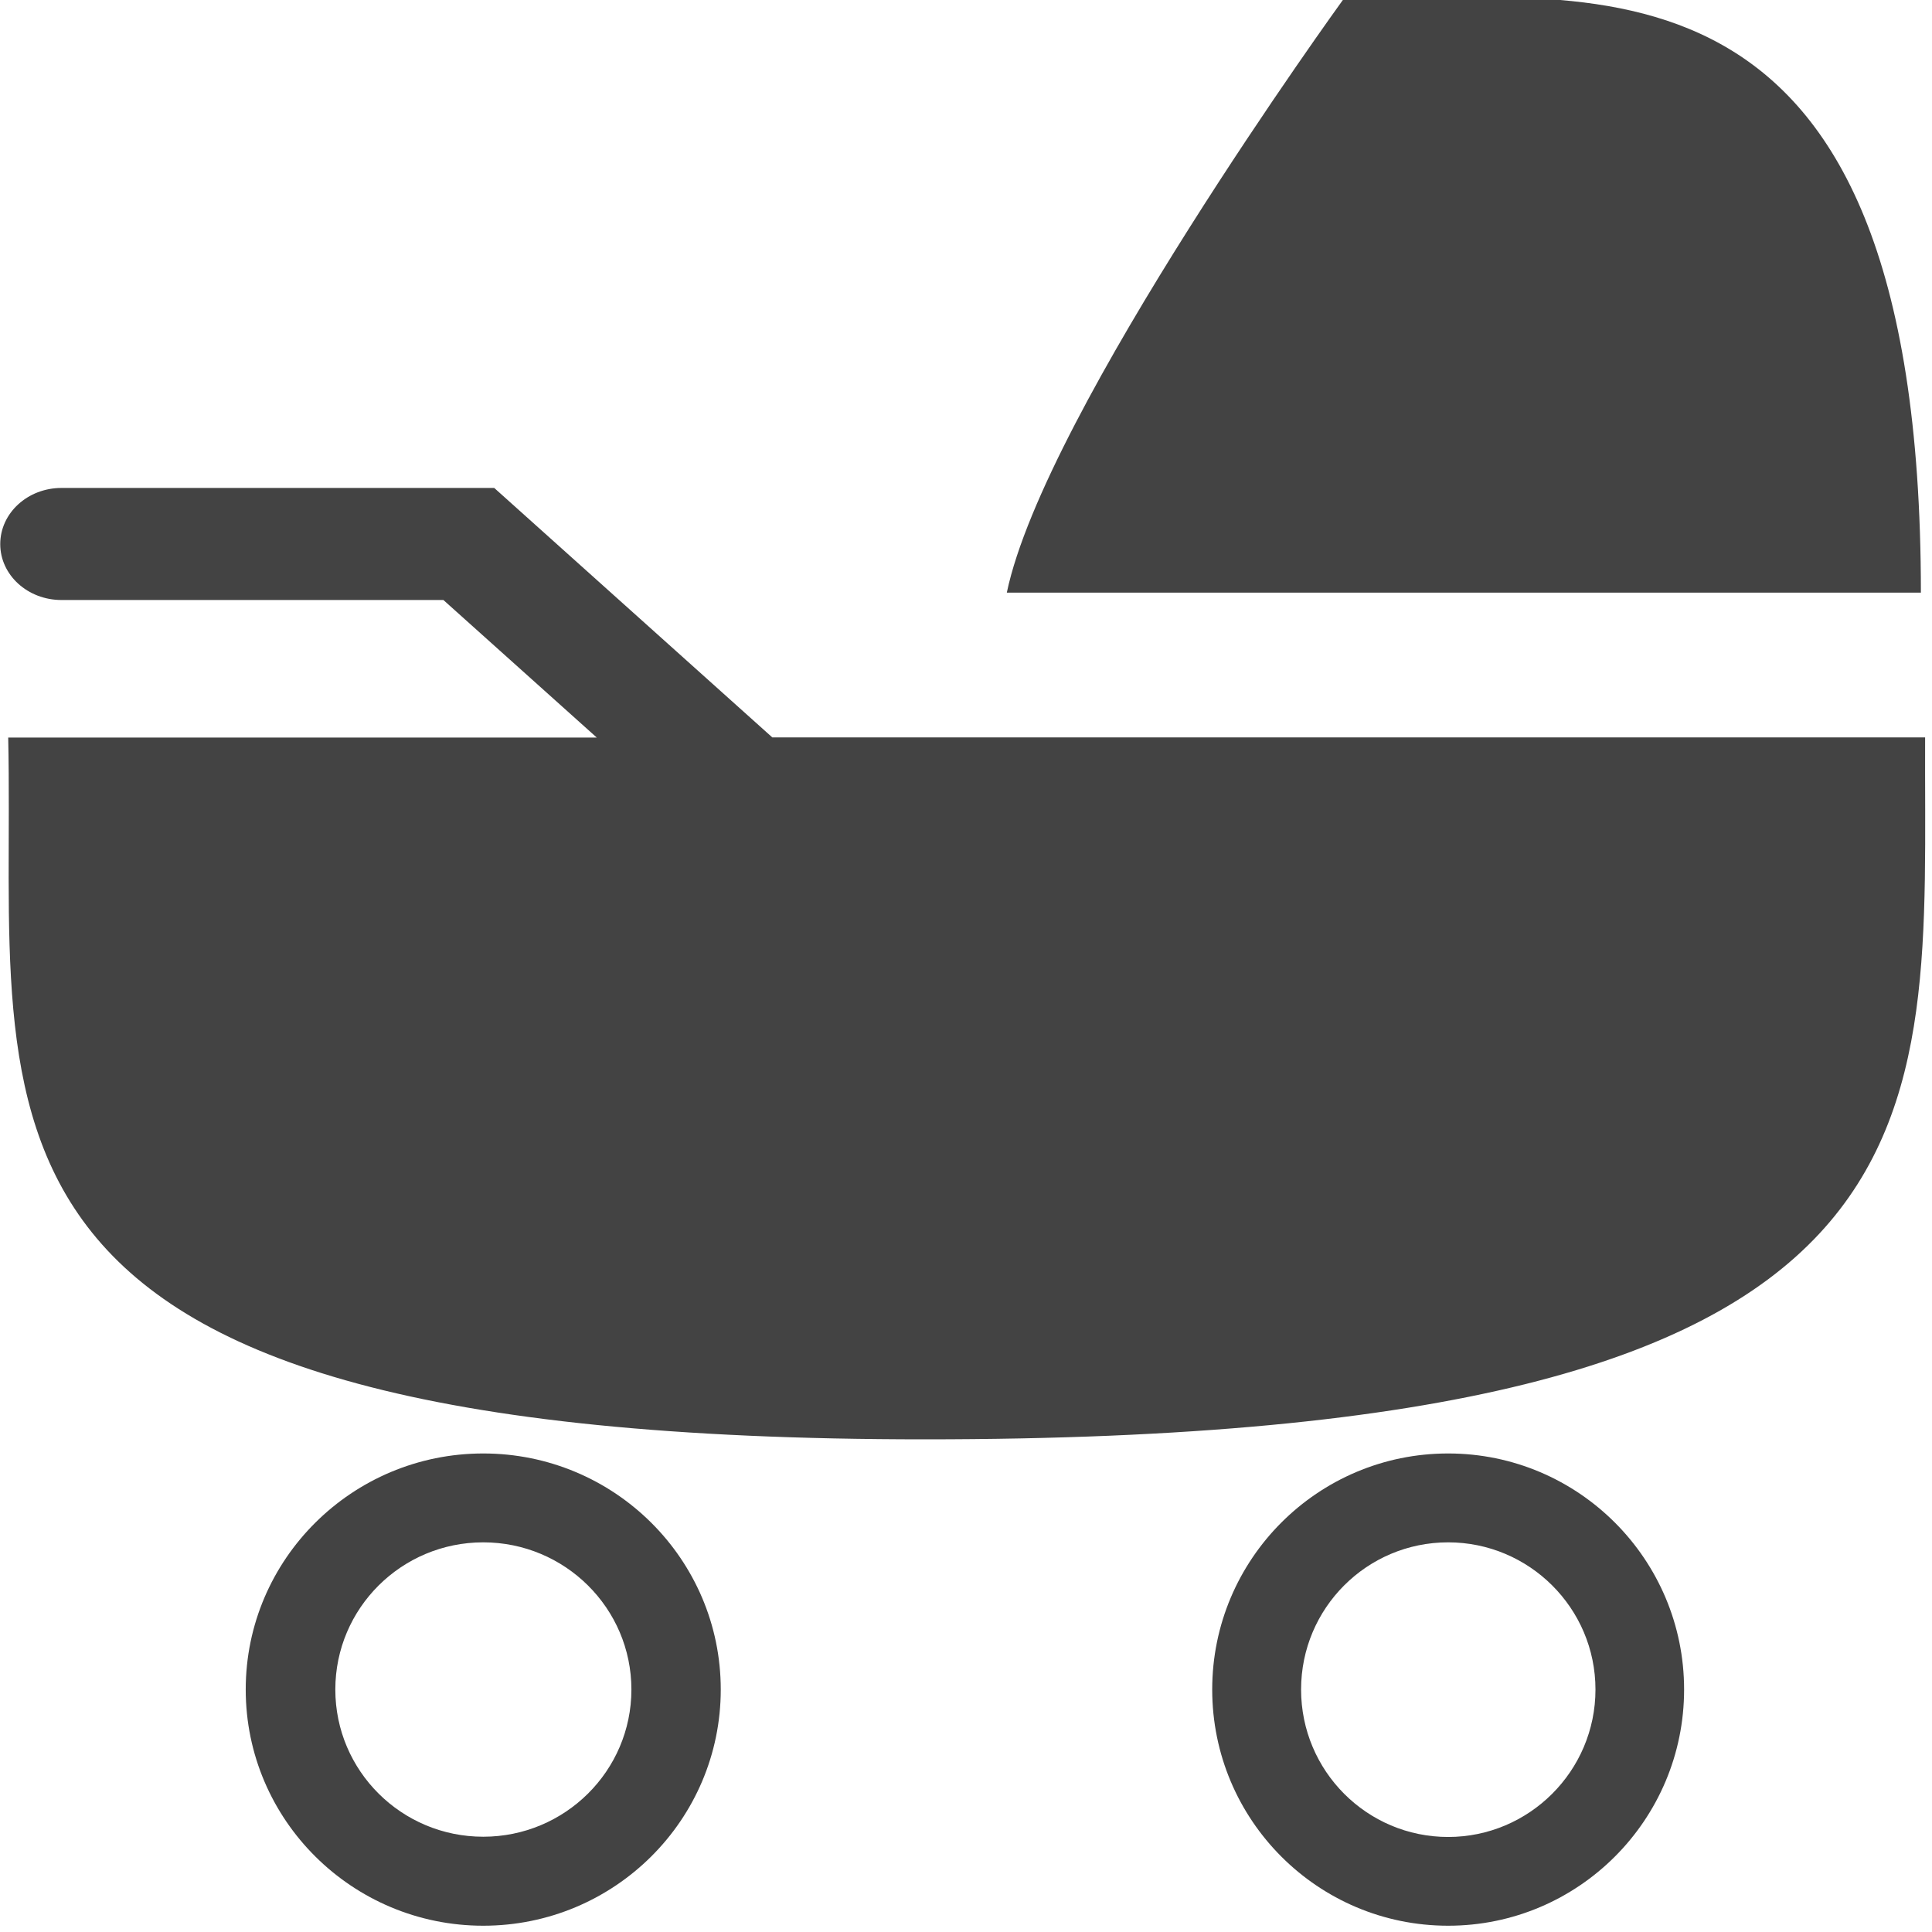 <?xml version="1.0" encoding="utf-8"?>
<!-- Скачано с сайта svg4.ru / Downloaded from svg4.ru -->
<svg width="800px" height="800px" viewBox="0 0 16 16" version="1.1" xmlns="http://www.w3.org/2000/svg" xmlns:xlink="http://www.w3.org/1999/xlink" class="si-glyph si-glyph-baby-stroller">
    
    <title>Baby-stroller</title>
    
    <defs>
</defs>
    <g stroke="none" stroke-width="1" fill="none" fill-rule="evenodd">
        <g fill="#434343">
            <path d="M4.002,12.037 C2.917,12.037 2.035,12.913 2.035,13.992 C2.035,15.072 2.917,15.948 4.002,15.948 C5.088,15.948 5.969,15.072 5.969,13.992 C5.969,12.913 5.088,12.037 4.002,12.037 L4.002,12.037 Z M4.002,15.211 C3.326,15.211 2.777,14.666 2.777,13.992 C2.777,13.318 3.326,12.773 4.002,12.773 C4.678,12.773 5.229,13.318 5.229,13.992 C5.229,14.666 4.678,15.211 4.002,15.211 L4.002,15.211 Z" class="si-glyph-fill">
</path>
            <path d="M11.993,12.037 C10.913,12.037 10.039,12.913 10.039,13.992 C10.039,15.072 10.913,15.948 11.993,15.948 C13.071,15.948 13.947,15.072 13.947,13.992 C13.947,12.913 13.071,12.037 11.993,12.037 L11.993,12.037 Z M11.993,15.213 C11.32,15.213 10.775,14.666 10.775,13.992 C10.775,13.318 11.32,12.773 11.993,12.773 C12.664,12.773 13.213,13.318 13.213,13.992 C13.213,14.666 12.664,15.213 11.993,15.213 L11.993,15.213 Z" class="si-glyph-fill">
</path>
            <path d="M11.121,-1.4321877e-11 C11.121,-1.4321877e-11 8.65,3.41 8.338,4.908 L15.908,4.908 C15.908,-0.643 13.117,-1.4321877e-11 11.121,-1.4321877e-11 L11.121,-1.4321877e-11 Z" class="si-glyph-fill">
</path>
            <path d="M15.943,6.107 L6.396,6.107 L4.093,4.041 L0.509,4.041 C0.229,4.041 0.002,4.249 0.002,4.506 C0.002,4.762 0.229,4.969 0.509,4.969 L3.672,4.969 L4.942,6.108 L0.068,6.108 C0.136,9.29 -0.68,11.92 7.658,11.92 C16.377,11.92 15.93,9.32 15.943,6.107 L15.943,6.107 Z" class="si-glyph-fill">
</path>
        </g>
    </g>
</svg>